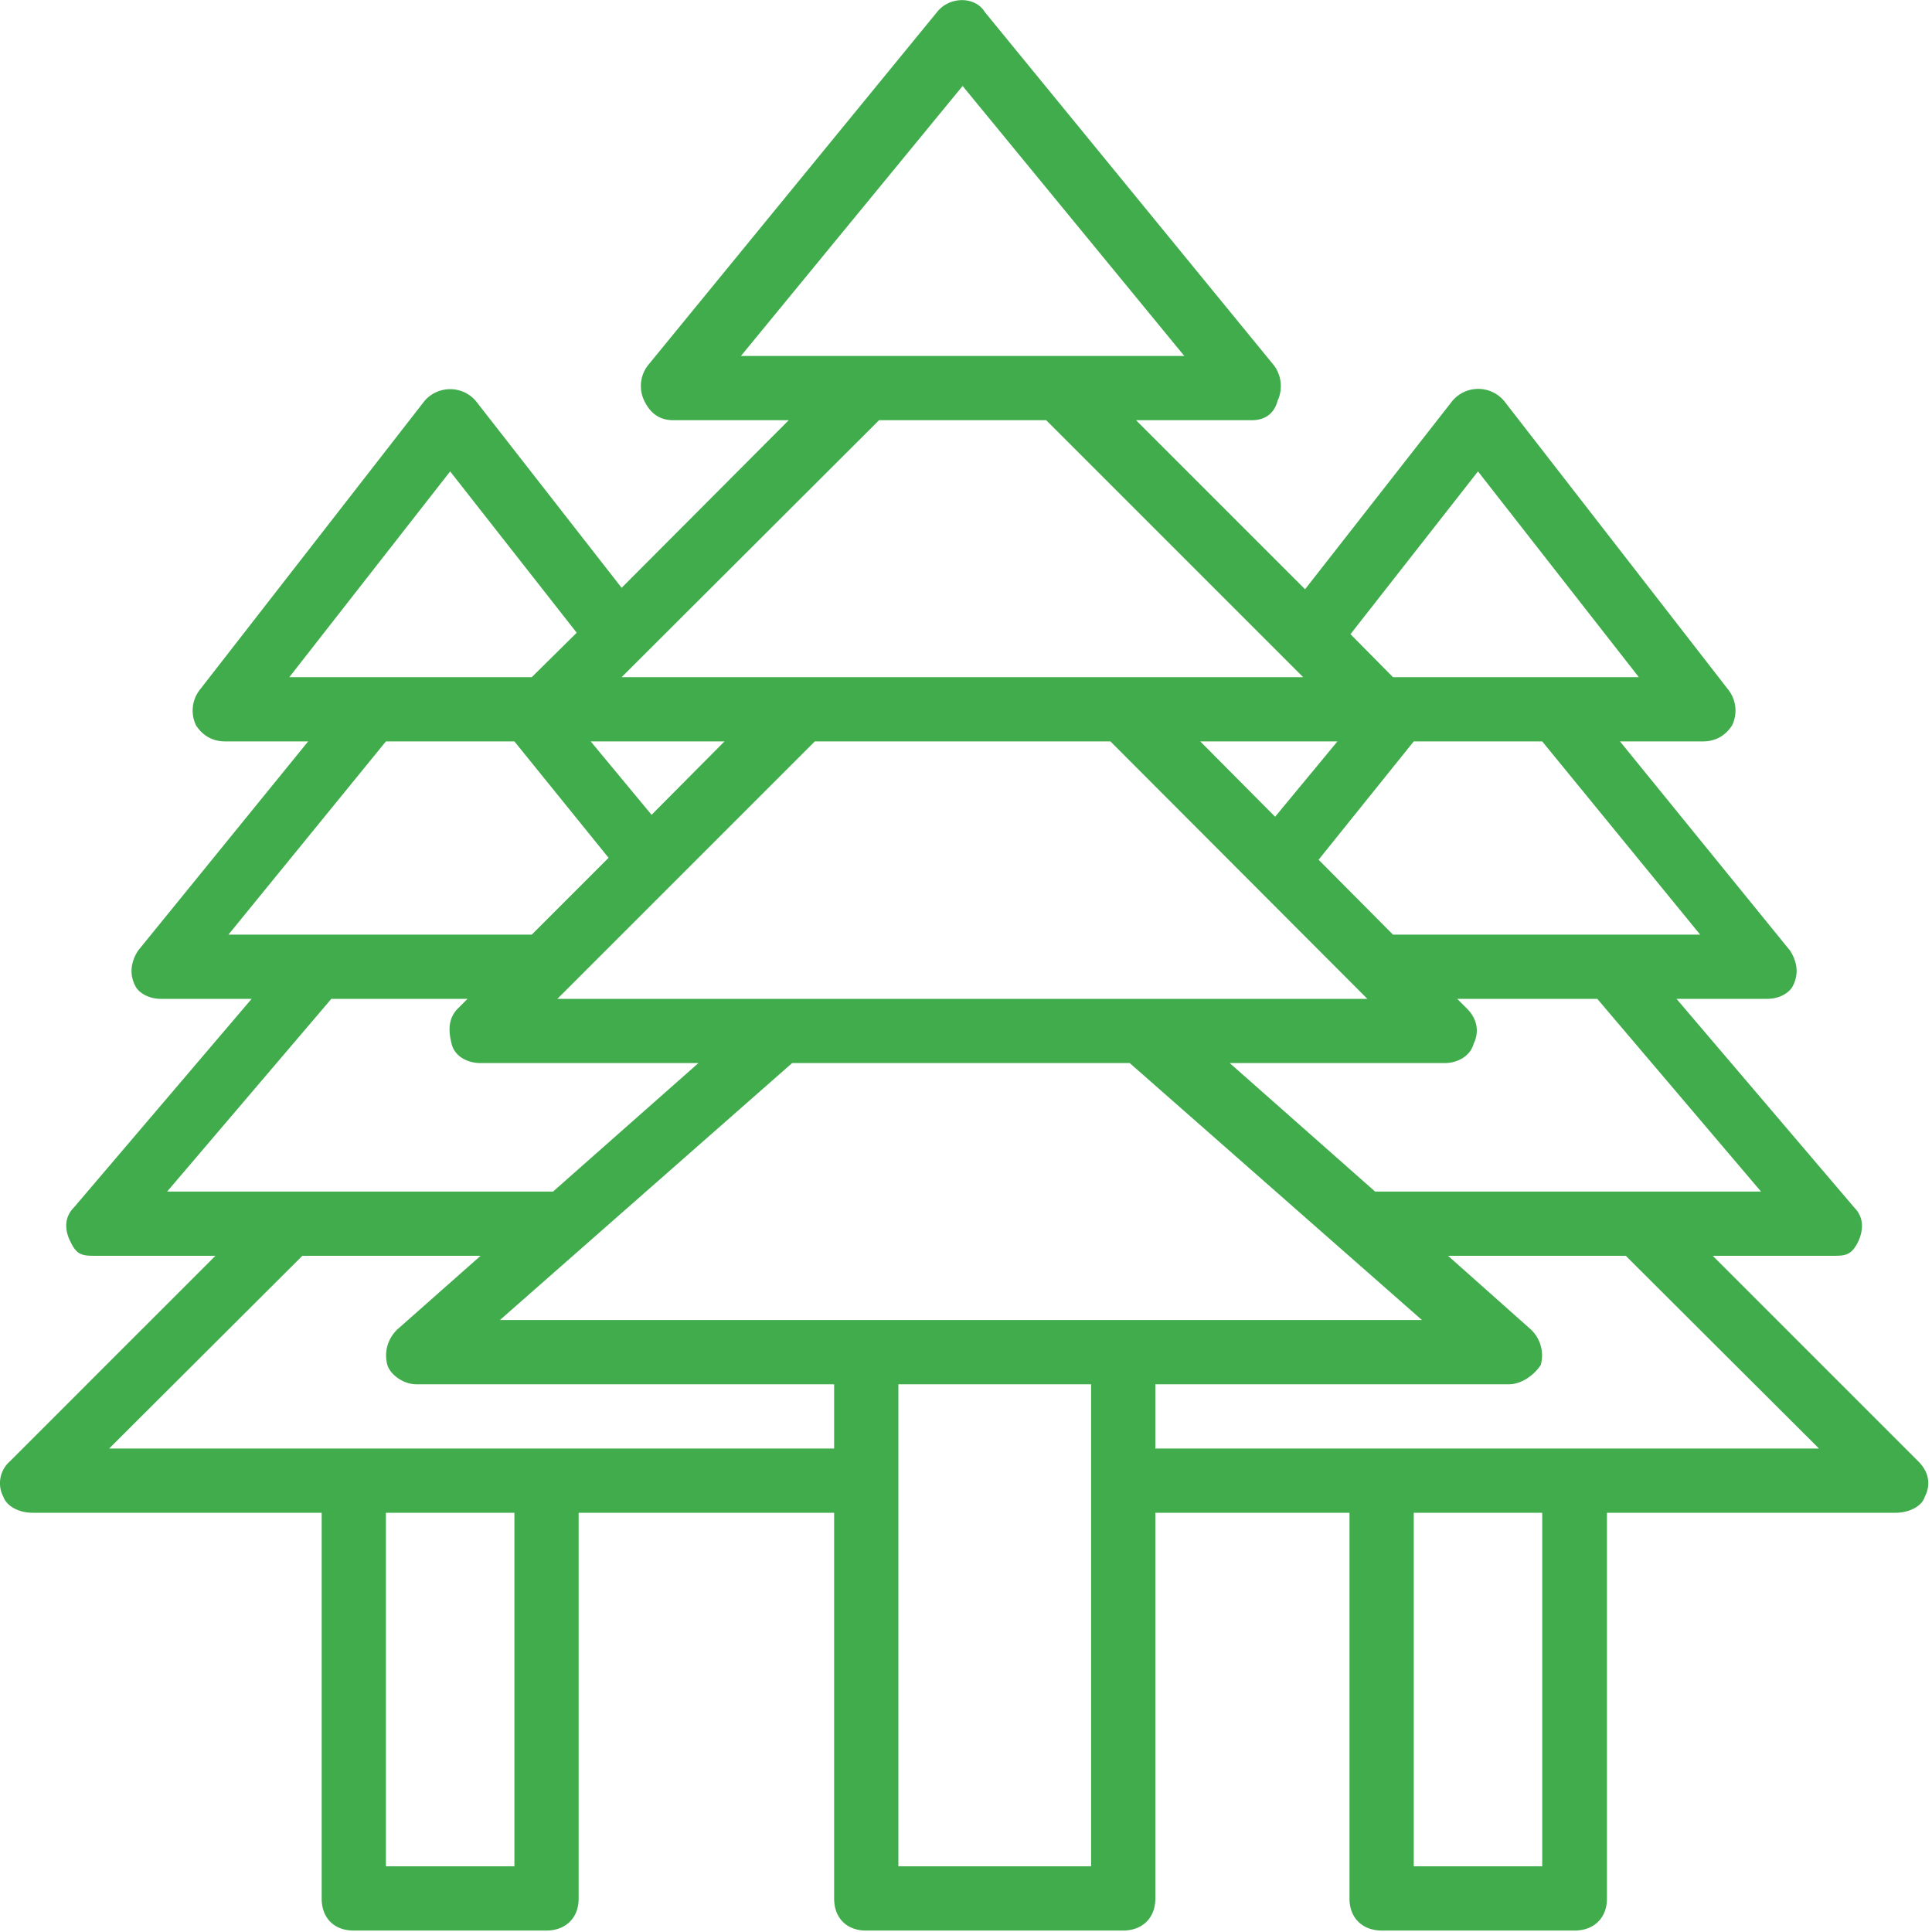 <?xml version="1.0" encoding="UTF-8"?>
<svg xmlns="http://www.w3.org/2000/svg" xmlns:xlink="http://www.w3.org/1999/xlink" width="40" height="40" viewBox="0 0 40 40">
  <defs>
    <path id="a" d="M158.92 3604.99v-1.33h7.32c.27 0 .53-.2.66-.4a.74.74 0 0 0-.2-.73l-1.72-1.53h3.68l4 3.99zm5.35 1.33h2.66v7.32h-2.66zm-10.67-2.66h3.99v9.98h-3.99zm-8.25-1.33l6.05-5.32h6.99l6.05 5.32zm-8.09 2.66l4-3.99h3.69l-1.73 1.53c-.2.2-.27.47-.2.73.06.2.33.4.6.4h8.65v1.33zm5.73 1.33h2.66v7.32h-2.66zm-4.53-6.65l3.4-3.99h2.82l-.2.2c-.2.2-.2.46-.13.73.06.26.33.4.6.4h4.51l-3.01 2.66zm1.27-5.32l3.26-4h2.66l1.95 2.41-1.59 1.59zm1.26-5.33l3.33-4.26 2.62 3.34-.93.92zm12.21-5.32h3.46l5.32 5.32h-14.11zm-2.86-1.33l4.59-5.59 4.59 5.59zm15.26 2.39l3.33 4.26h-5.09l-.88-.89zm4.6 9.59h-6.36l-1.54-1.55 1.97-2.45h2.66zm-10.35-4h2.84l-1.29 1.56zm-7.98 0h6.12l5.32 5.33h-16.77zm-3.38 1.52l-1.26-1.52H150zm22.97 7.8h-7.99l-3.01-2.66h4.45c.26 0 .53-.14.6-.4.13-.27.06-.53-.14-.73l-.2-.2h2.9zm-1 1.33h2.46c.27 0 .4 0 .54-.27.13-.26.13-.53-.07-.73l-3.68-4.32h1.88c.27 0 .47-.14.53-.27.14-.27.07-.53-.06-.73l-3.52-4.33h1.72c.27 0 .47-.13.6-.33a.7.7 0 0 0-.07-.73l-4.65-5.99a.7.7 0 0 0-1.07 0l-3.05 3.9-3.5-3.5h2.4c.26 0 .46-.13.53-.4a.72.72 0 0 0-.07-.73l-5.99-7.32c-.2-.33-.73-.33-.99 0l-5.99 7.32a.7.7 0 0 0-.07.73c.13.27.33.4.6.4h2.39l-3.46 3.47-3.02-3.87a.7.7 0 0 0-1.06 0l-4.66 5.99a.7.7 0 0 0-.07.73c.13.2.33.33.6.33h1.72l-3.52 4.33c-.13.2-.2.46-.06.73.06.13.26.27.53.27h1.88l-3.68 4.32c-.2.2-.2.47-.06.73.13.27.26.27.53.27h2.46l-4.26 4.26a.6.6 0 0 0-.13.73c.07.2.33.33.6.33h5.99v7.99c0 .4.26.66.66.66h3.99c.4 0 .67-.26.67-.66v-7.99h5.29v7.99c0 .4.26.66.66.66h5.32c.4 0 .67-.26.67-.66v-7.99h4.02v7.99c0 .4.27.66.67.66h3.99c.4 0 .67-.26.67-.66v-7.99h5.98c.27 0 .54-.13.6-.33.14-.27.07-.53-.13-.73z"></path>
  </defs>
  <g transform="translate(-135 -3575)">
    <use fill="#40ac4c" xlink:href="#a"></use>
  </g>
</svg>
